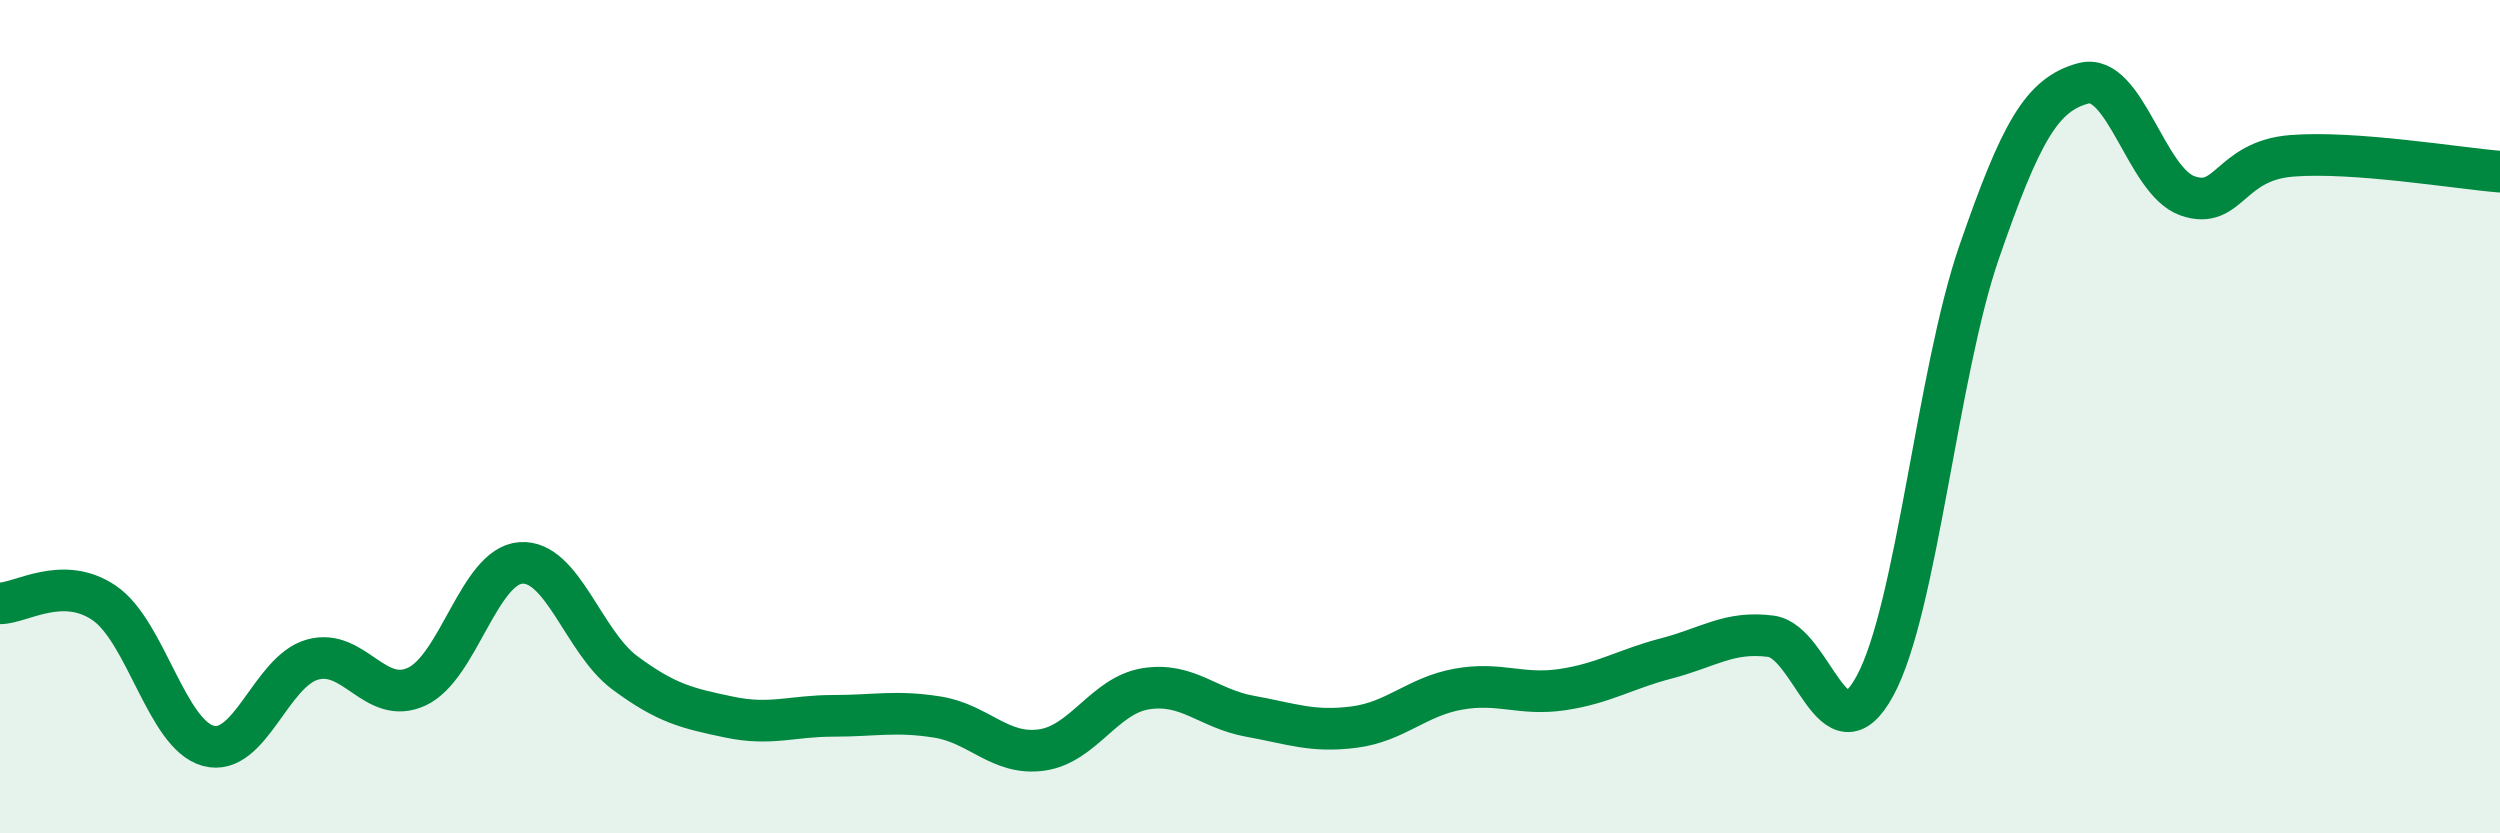 
    <svg width="60" height="20" viewBox="0 0 60 20" xmlns="http://www.w3.org/2000/svg">
      <path
        d="M 0,14.48 C 0.5,14.48 1.5,13.79 2.5,14.47 C 3.5,15.15 4,17.63 5,17.9 C 6,18.17 6.5,16.11 7.5,15.83 C 8.5,15.55 9,16.94 10,16.48 C 11,16.02 11.5,13.58 12.5,13.51 C 13.5,13.44 14,15.41 15,16.15 C 16,16.89 16.5,17 17.5,17.21 C 18.5,17.42 19,17.18 20,17.18 C 21,17.18 21.5,17.05 22.5,17.21 C 23.5,17.37 24,18.14 25,18 C 26,17.86 26.5,16.69 27.5,16.53 C 28.5,16.37 29,17.01 30,17.19 C 31,17.37 31.5,17.58 32.5,17.45 C 33.5,17.32 34,16.72 35,16.54 C 36,16.36 36.5,16.7 37.5,16.55 C 38.5,16.4 39,16.06 40,15.8 C 41,15.54 41.5,15.14 42.5,15.27 C 43.5,15.4 44,18.3 45,16.46 C 46,14.62 46.5,8.94 47.5,6.05 C 48.5,3.16 49,2.27 50,2 C 51,1.73 51.5,4.35 52.5,4.7 C 53.5,5.05 53.5,3.86 55,3.74 C 56.5,3.62 59,4.04 60,4.12L60 20L0 20Z"
        fill="#008740"
        opacity="0.1"
        stroke-linecap="round"
        stroke-linejoin="round"
      />
      <path
        d="M 0,14.48 C 0.5,14.48 1.5,13.79 2.5,14.47 C 3.5,15.15 4,17.63 5,17.9 C 6,18.17 6.5,16.11 7.5,15.83 C 8.5,15.55 9,16.94 10,16.48 C 11,16.02 11.5,13.58 12.5,13.51 C 13.5,13.44 14,15.41 15,16.15 C 16,16.89 16.5,17 17.5,17.21 C 18.5,17.42 19,17.18 20,17.18 C 21,17.18 21.5,17.05 22.5,17.21 C 23.5,17.37 24,18.14 25,18 C 26,17.86 26.5,16.69 27.5,16.53 C 28.5,16.37 29,17.01 30,17.19 C 31,17.37 31.5,17.58 32.5,17.45 C 33.5,17.32 34,16.72 35,16.54 C 36,16.36 36.5,16.7 37.5,16.55 C 38.5,16.4 39,16.06 40,15.8 C 41,15.54 41.5,15.14 42.5,15.27 C 43.5,15.4 44,18.3 45,16.46 C 46,14.62 46.5,8.94 47.5,6.05 C 48.5,3.16 49,2.27 50,2 C 51,1.73 51.5,4.35 52.5,4.7 C 53.5,5.05 53.5,3.86 55,3.74 C 56.5,3.62 59,4.04 60,4.12"
        stroke="#008740"
        stroke-width="1"
        fill="none"
        stroke-linecap="round"
        stroke-linejoin="round"
      />
    </svg>
  